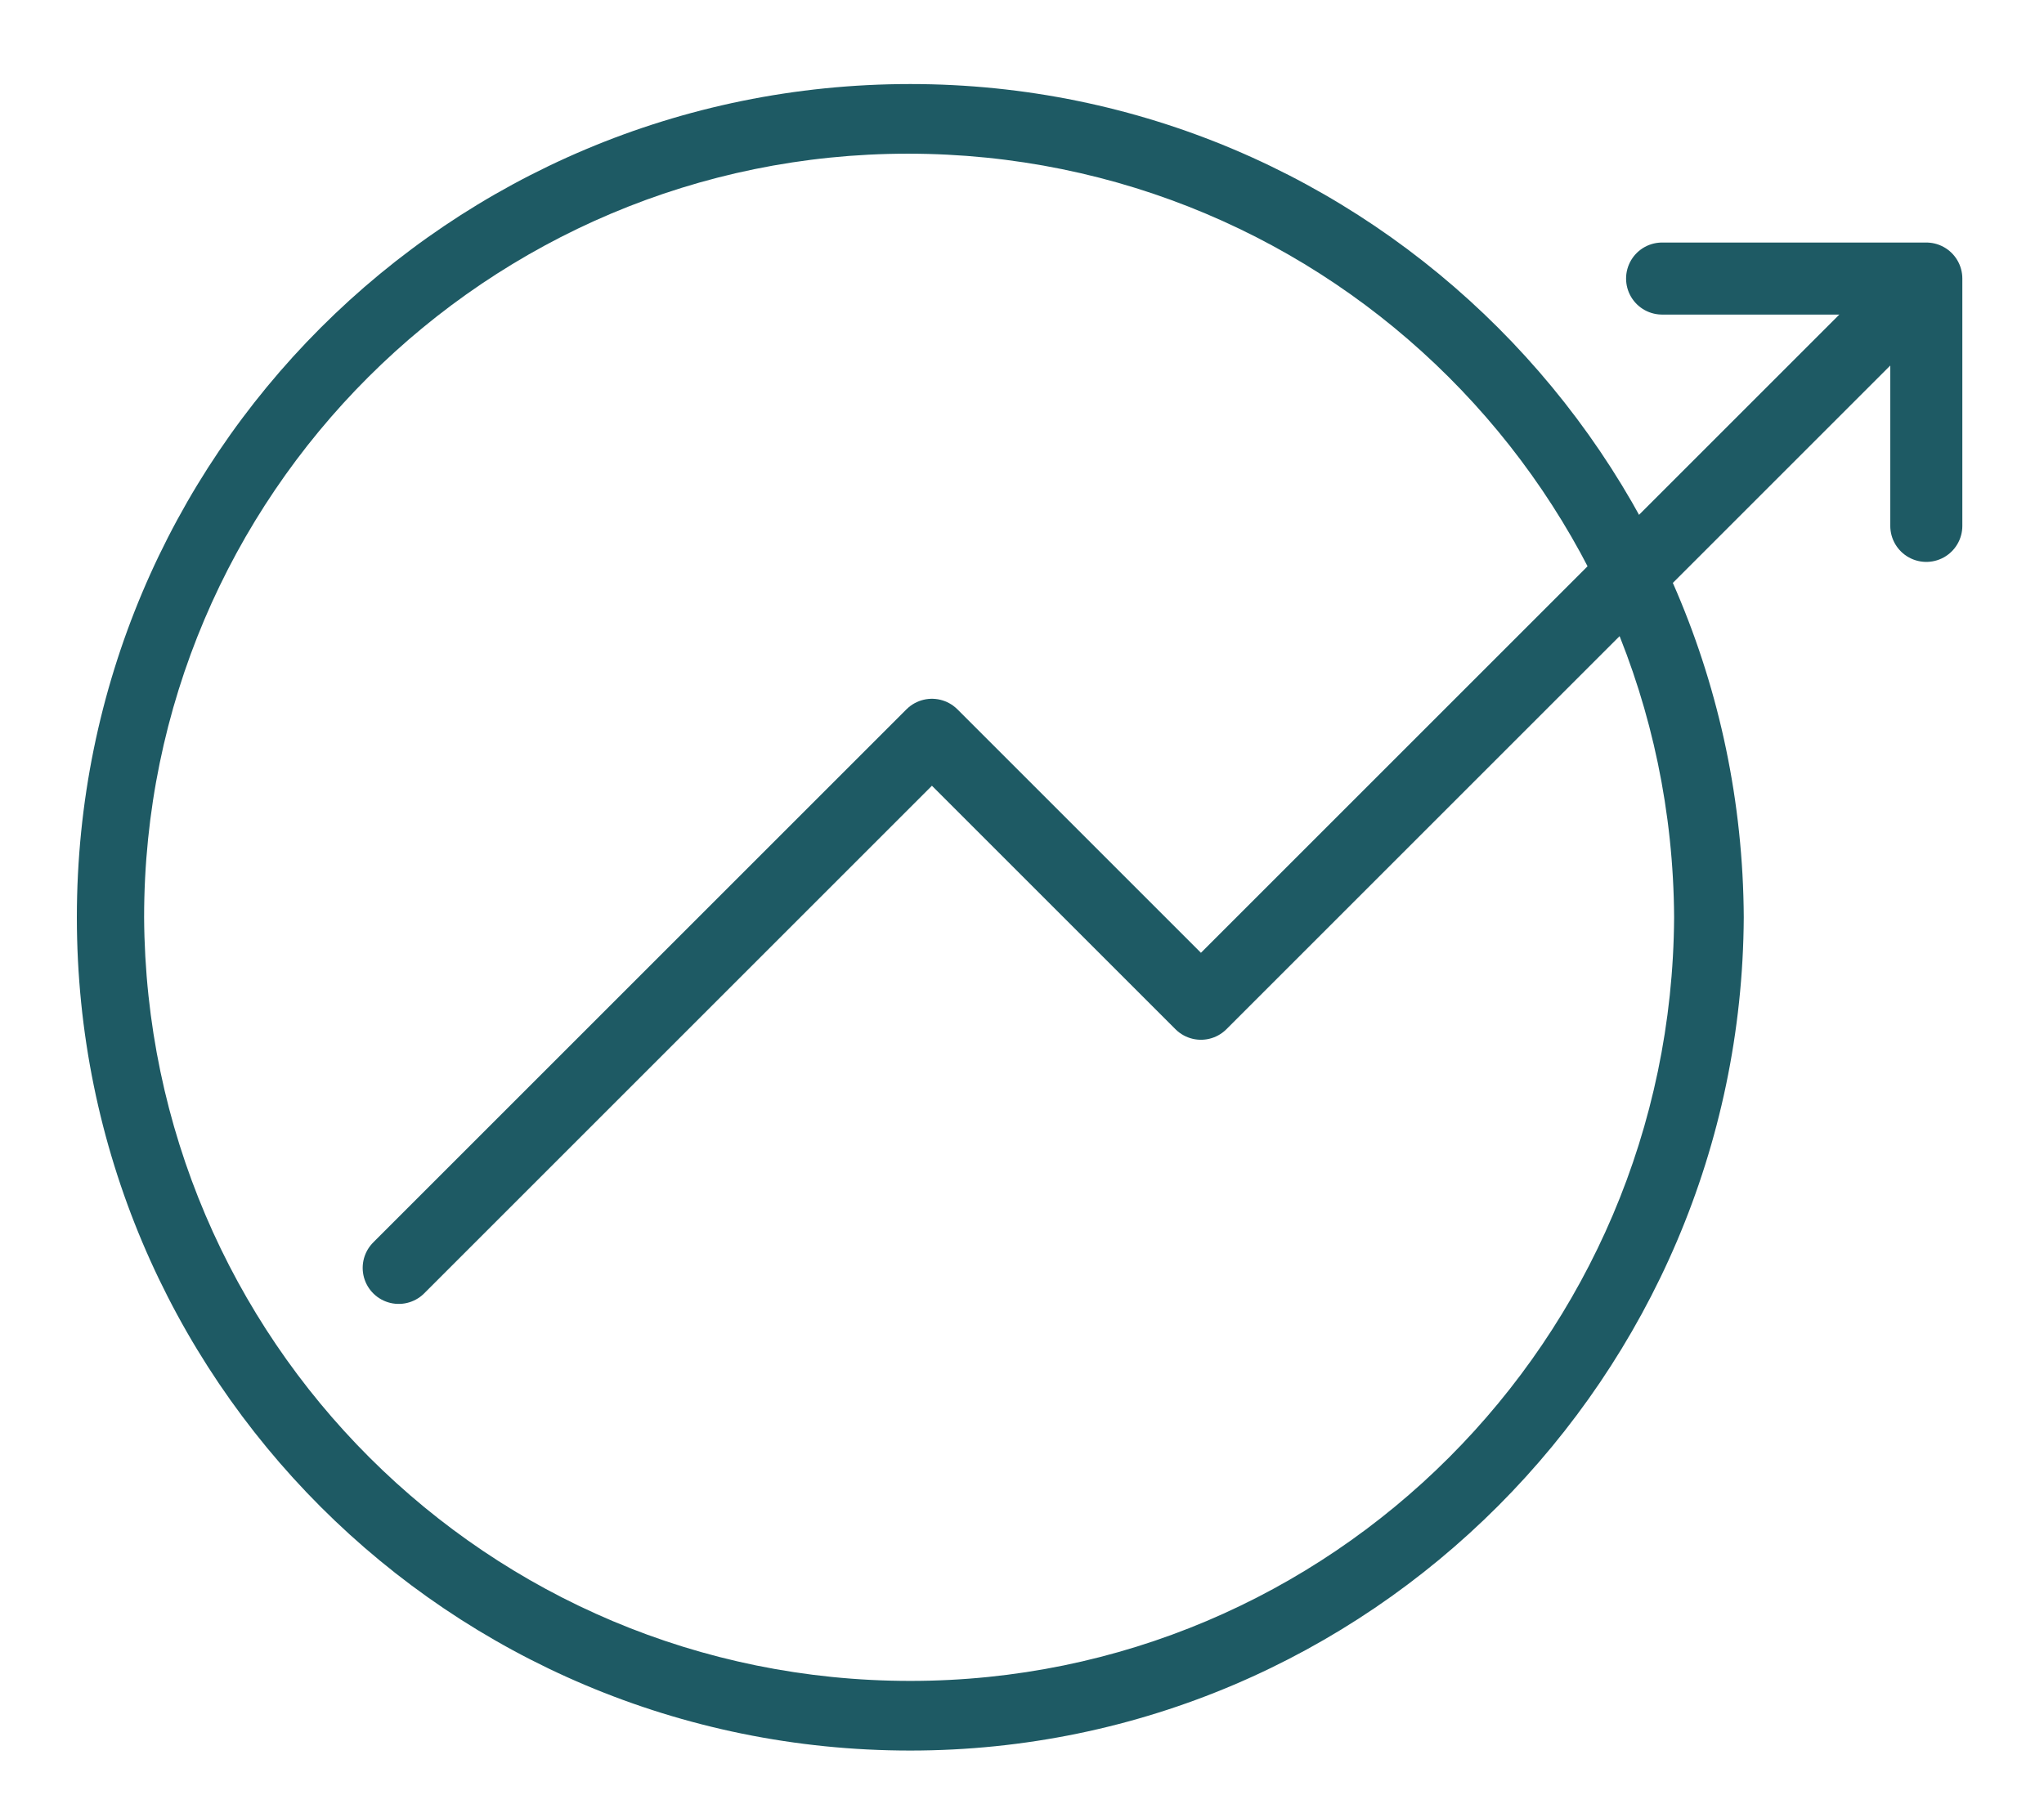 <?xml version="1.0" encoding="utf-8"?>
<!-- Generator: Adobe Illustrator 26.0.2, SVG Export Plug-In . SVG Version: 6.00 Build 0)  -->
<svg version="1.1" xmlns="http://www.w3.org/2000/svg" xmlns:xlink="http://www.w3.org/1999/xlink" x="0px" y="0px" width="85.1px"
	 height="75.5px" viewBox="0 0 85.1 75.5" style="enable-background:new 0 0 85.1 75.5;" xml:space="preserve">
<style type="text/css">
	.st0{display:none;}
	.st1{display:inline;fill:#91D2D7;}
	.st2{fill:#2BB673;}
	.st3{fill:none;}
	.st4{fill:#1E5A64;}
	.st5{fill:none;stroke:#1E5A64;stroke-width:3;stroke-linecap:round;stroke-linejoin:round;stroke-miterlimit:10;}
	.st6{fill:#FF5050;}
	.st7{fill:none;stroke:#FF5050;stroke-width:3;stroke-linecap:round;stroke-linejoin:round;stroke-miterlimit:10;}
	.st8{fill:#1E5A64;stroke:#1E5A64;stroke-width:0.5;stroke-miterlimit:10;}
	.st9{fill:#FFFFFF;stroke:#1E5A64;stroke-width:0.5;stroke-miterlimit:10;}
	.st10{fill:none;stroke:#1E5A64;stroke-width:2;stroke-linecap:round;stroke-linejoin:round;stroke-miterlimit:10;}
	.st11{fill:#91D2D7;}
	.st12{fill:none;stroke:#FF5050;stroke-width:3;stroke-linecap:round;stroke-linejoin:round;stroke-miterlimit:15;}
	.st13{fill:#1E5A64;stroke:#1E5A64;stroke-width:0.25;stroke-miterlimit:10;}
	.st14{fill:none;stroke:#1E5A64;stroke-width:2;stroke-miterlimit:10;}
	.st15{fill:#FEBF10;}
	.st16{fill:#FF5050;stroke:#FFFFFF;stroke-width:0.15;stroke-miterlimit:10;}
	.st17{fill:#FFFFFF;}
	.st18{fill:none;stroke:#FFFFFF;stroke-width:3;stroke-miterlimit:10;}
	.st19{fill:none;stroke:#FFFFFF;stroke-width:3;stroke-linecap:round;stroke-linejoin:round;stroke-miterlimit:10;}
	.st20{fill:none;stroke:#1E5A64;stroke-width:3;stroke-miterlimit:10;}
	.st21{fill:#1E5A64;stroke:#1E5A64;stroke-miterlimit:10;}
	.st22{fill:#666666;}
	.st23{fill:none;stroke:#D1D3D4;stroke-miterlimit:10;}
	.st24{fill:#231F20;}
	.st25{fill-rule:evenodd;clip-rule:evenodd;fill:#1E5A64;stroke:#1E5A64;stroke-width:0.25;stroke-miterlimit:10;}
	.st26{fill:none;stroke:#1E5A64;stroke-width:2.5;stroke-linecap:round;stroke-linejoin:round;stroke-miterlimit:10;}
	.st27{fill:#FFFFFF;stroke:#2BB673;stroke-width:2;stroke-linecap:round;stroke-linejoin:round;stroke-miterlimit:10;}
	.st28{fill:#FFFFFF;stroke:#1E5A64;stroke-width:2;stroke-linecap:round;stroke-linejoin:round;stroke-miterlimit:10;}
	.st29{fill:none;stroke:#FFFFFF;stroke-linecap:round;stroke-linejoin:round;}
	.st30{fill:none;stroke:#FFFFFF;stroke-linecap:round;stroke-linejoin:round;stroke-dasharray:3.223,3.223;}
	.st31{fill:#FFFFFF;stroke:#FF5050;stroke-linecap:round;stroke-linejoin:round;stroke-miterlimit:10;}
	.st32{fill:none;stroke:#FFFFFF;stroke-linecap:round;stroke-linejoin:round;stroke-dasharray:5.356,5.356;}
	.st33{fill:#FFFFFF;stroke:#91D2D7;stroke-linecap:round;stroke-linejoin:round;stroke-miterlimit:10;}
	.st34{fill:none;stroke:#FFFFFF;stroke-linecap:round;stroke-linejoin:round;stroke-dasharray:4.814,4.814;}
	.st35{fill:#FFFFFF;stroke:#2BB673;stroke-linecap:round;stroke-linejoin:round;stroke-miterlimit:10;}
	.st36{fill:#FFFFFF;stroke:#FEBF10;stroke-linecap:round;stroke-linejoin:round;stroke-miterlimit:10;}
	.st37{fill:#FFFFFF;stroke:#1E5A64;stroke-linecap:round;stroke-linejoin:round;stroke-miterlimit:10;}
	.st38{fill:#FF5050;stroke:#FF5050;stroke-width:3;stroke-miterlimit:10;}
	.st39{fill:none;stroke:#FF5050;stroke-width:3;stroke-miterlimit:10;}
	.st40{fill:none;stroke:#FF5050;stroke-width:4;stroke-miterlimit:10;}
	.st41{fill:none;stroke:#FFFFFF;stroke-width:4;stroke-miterlimit:10;}
	.st42{fill:none;stroke:#91D2D7;stroke-width:5;stroke-miterlimit:10;}
	.st43{fill:none;stroke:#FF5050;stroke-width:7;stroke-miterlimit:10;}
	.st44{fill:none;stroke:#91D2D7;stroke-width:7;stroke-miterlimit:10;}
	.st45{fill:none;stroke:#1E5A64;stroke-width:4;stroke-miterlimit:10;}
</style>
<g id="Layer_3" class="st0">
</g>
<g id="Layer_2">
	<g>
		<path id="Path_75_00000128449102517215212370000014894218826581435035_" class="st3" d="M37.6,85.5c26.2,0,47.5-21.3,47.5-47.5
			S63.9-9.5,37.6-9.5S-9.9,11.8-9.9,38S11.4,85.5,37.6,85.5"/>
		<path id="Path_76_00000116234529182659737070000014096226594421300130_" class="st4" d="M72.6,38.2C72.5,19,57,3.5,37.9,3.5
			C18.7,3.5,3.2,19,3.2,38.2c0,19.2,15.5,34.7,34.7,34.7C57,72.9,72.5,57.3,72.6,38.2 M69.7,38.2C69.6,55.8,55.4,70,37.9,70
			C20.3,70,6.1,55.8,6,38.2c0-17.6,14.3-31.8,31.8-31.8C55.4,6.4,69.6,20.6,69.7,38.2"/>
	</g>
	<polyline class="st5" points="16.6,52.8 38.8,30.6 50,41.8 77.7,14.1 	"/>
	<polyline class="st5" points="69.2,11.6 80.2,11.6 80.2,21.9 	"/>
</g>
<g id="Layer_1">
</g>
<g id="Layer_4">
</g>
<g id="Layer_5">
</g>
</svg>
